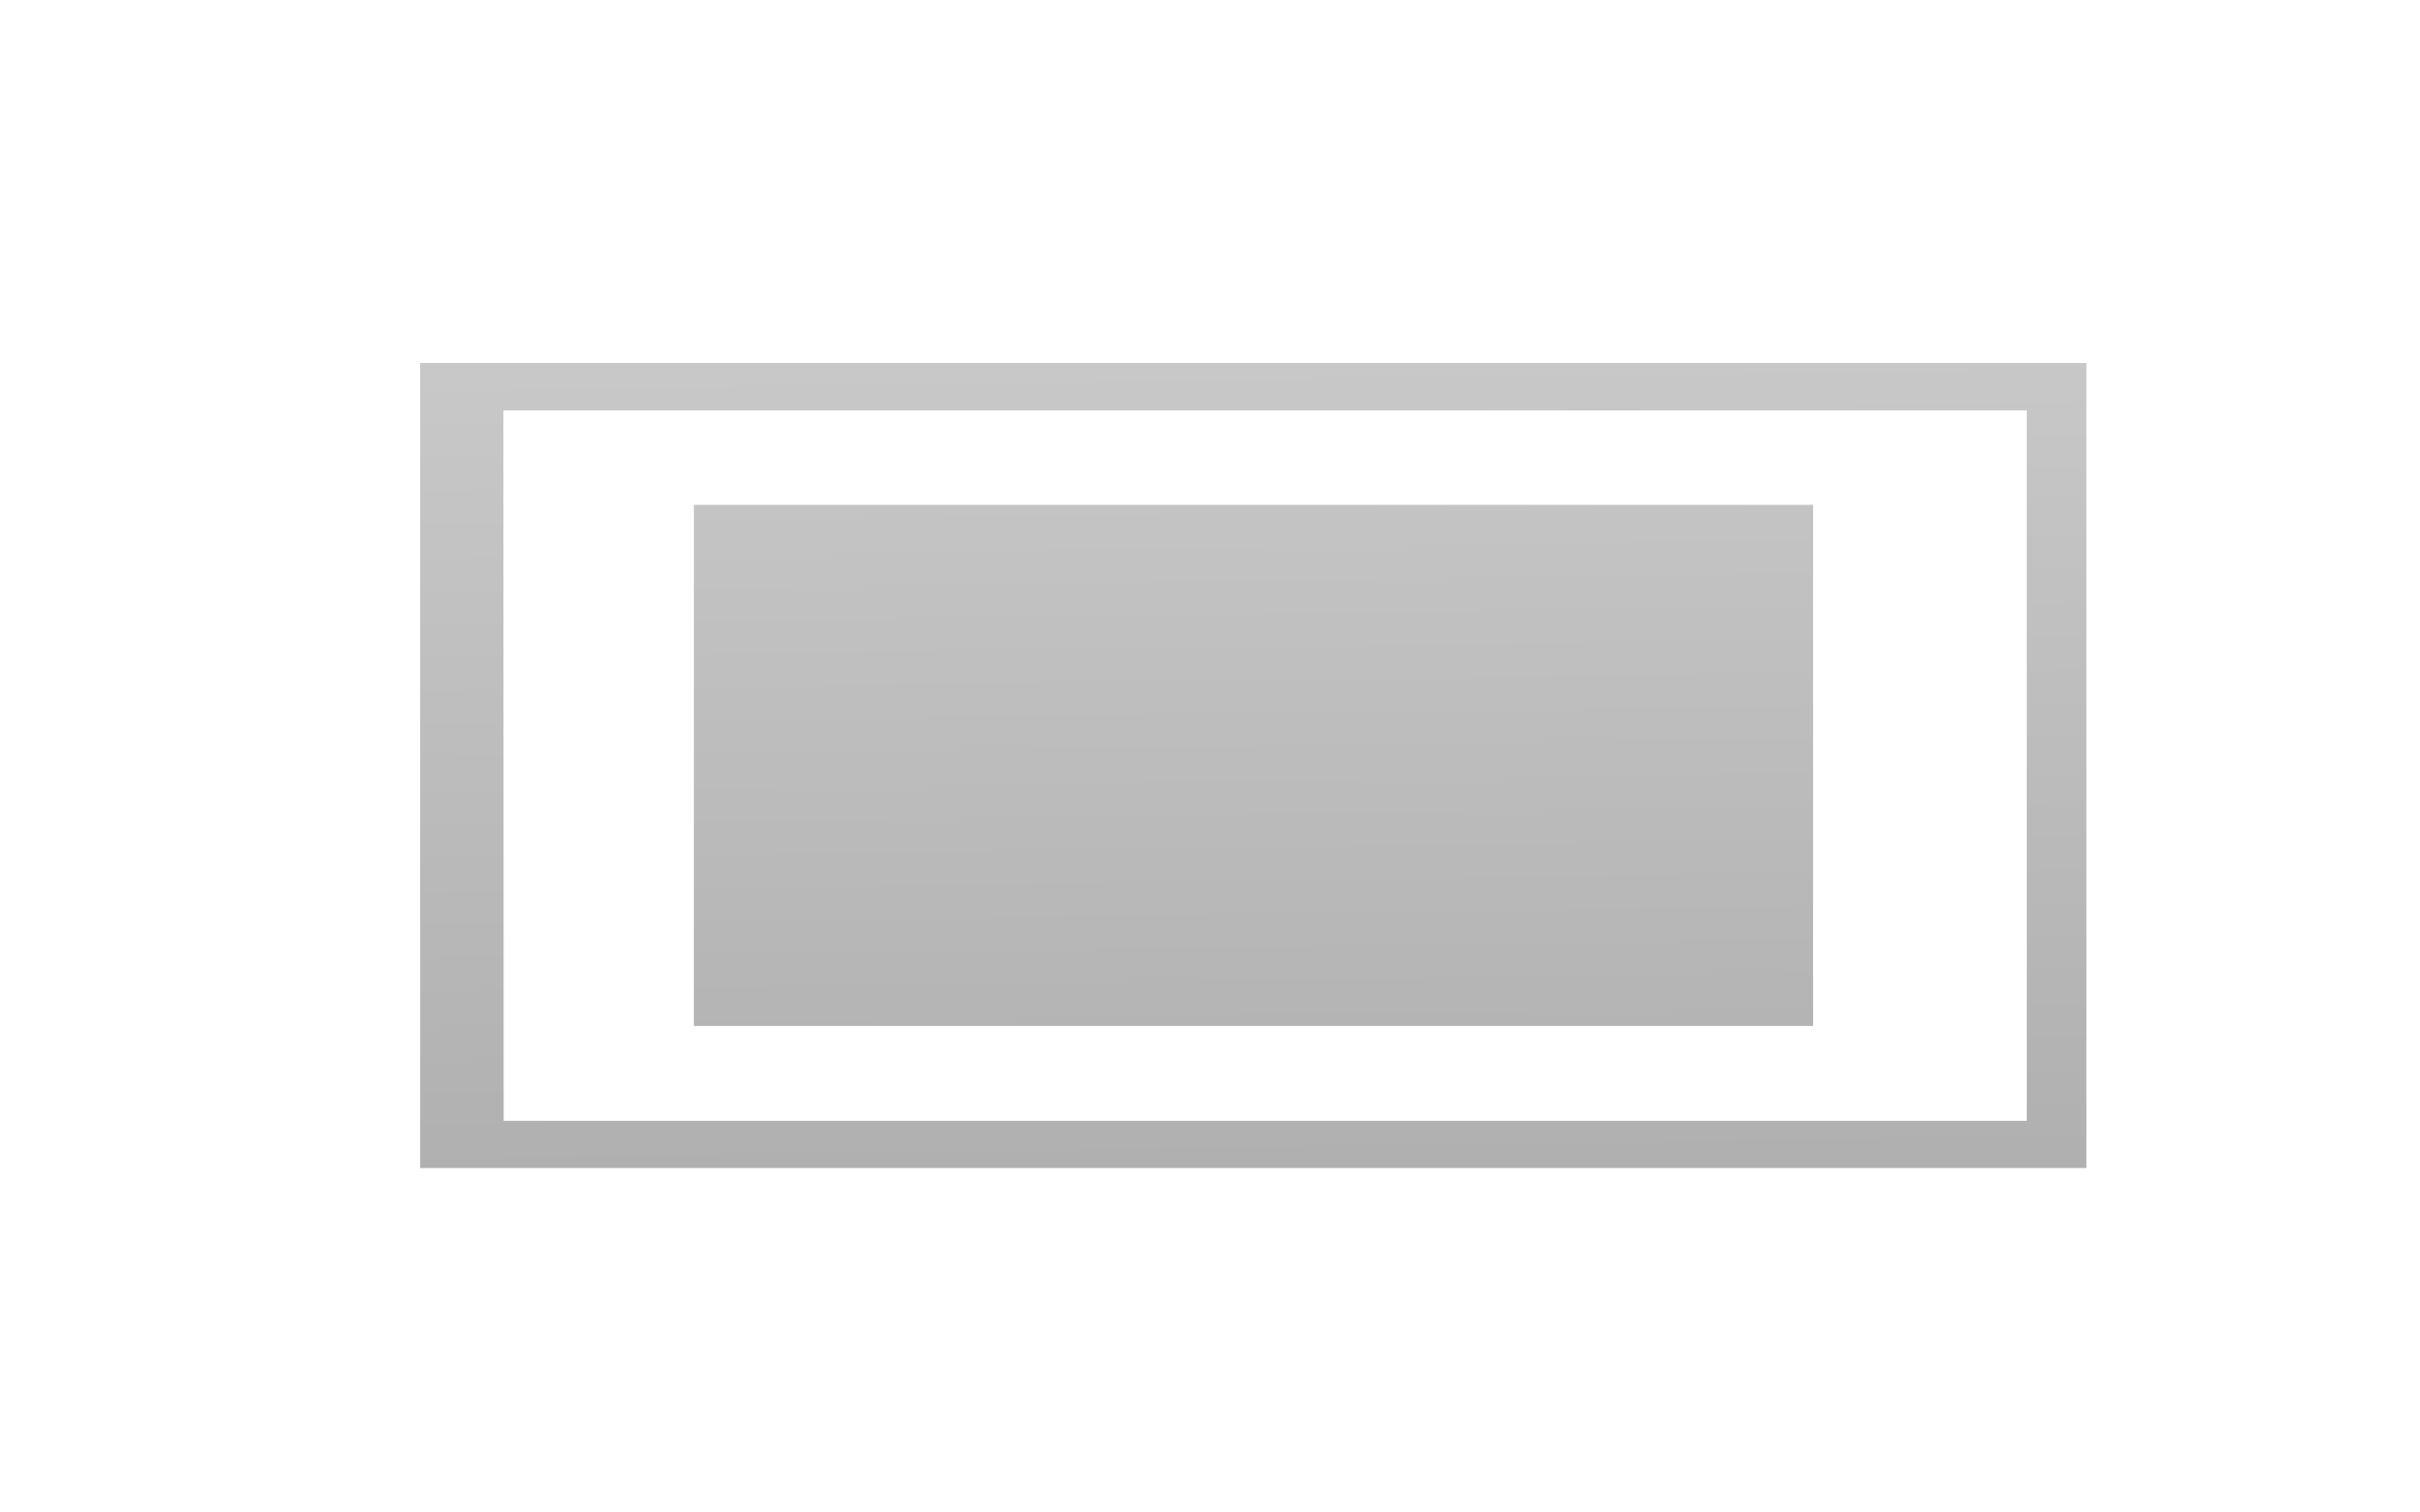 <svg id="レイヤー_1" data-name="レイヤー 1" xmlns="http://www.w3.org/2000/svg" xmlns:xlink="http://www.w3.org/1999/xlink" viewBox="0 0 320 200"><defs><style>.cls-1{fill-rule:evenodd;fill:url(#GreenHouseアイコングレー);}</style><linearGradient id="GreenHouseアイコングレー" x1="164.84" y1="34.78" x2="166.84" y2="184.78" gradientUnits="userSpaceOnUse"><stop offset="0" stop-color="#cbcbcb"/><stop offset="1" stop-color="#a9a9a9"/></linearGradient></defs><title>svg-cat-0136</title><path class="cls-1" d="M91.75,66.76v68.9h148V66.76ZM55.56,48V154.45H275.89V48Zm11,6.26H268v93.95H66.6Z"/></svg>